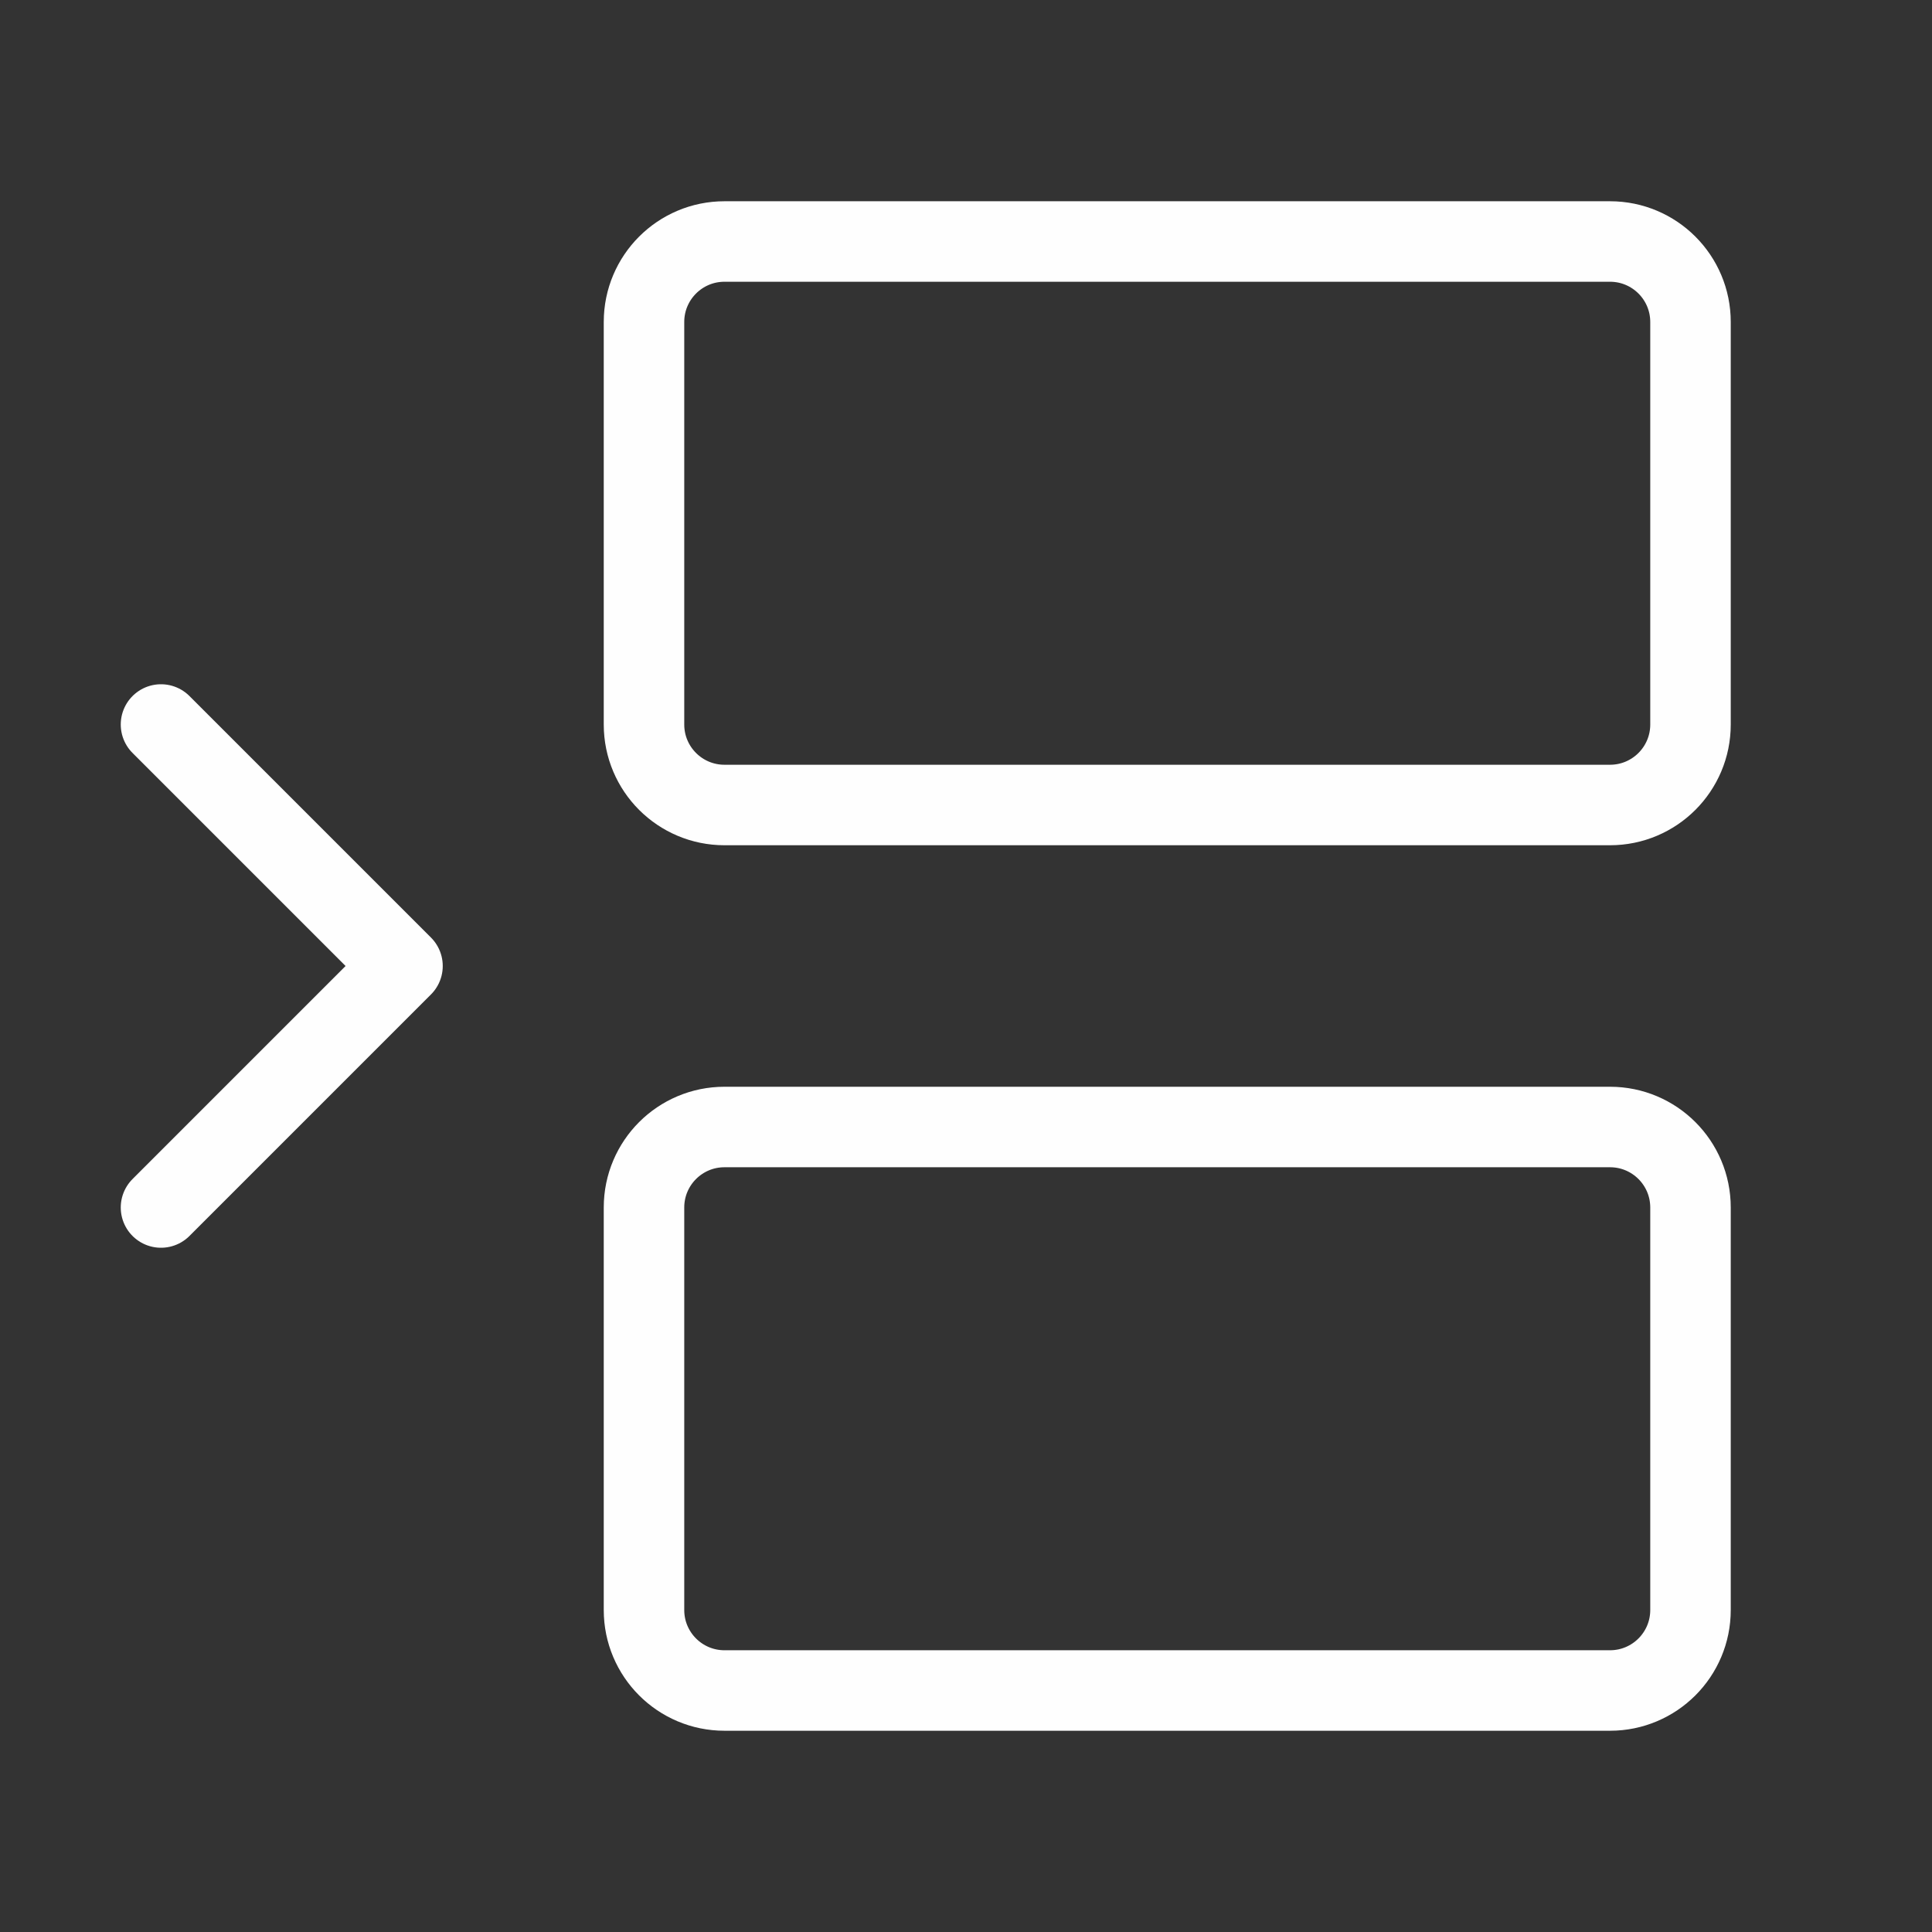 <?xml version="1.0" encoding="UTF-8"?> <svg xmlns="http://www.w3.org/2000/svg" width="48" height="48" viewBox="0 0 48 48" fill="none"><rect x="0" y="0" width="48" height="48" fill="#333333" stroke="none"/><path d="M4 18L10 24L4 30M18 6H40C41.105 6 42 6.895 42 8V18C42 19.105 41.105 20 40 20H18C16.895 20 16 19.105 16 18V8C16 6.895 16.895 6 18 6ZM18 28H40C41.105 28 42 28.895 42 30V40C42 41.105 41.105 42 40 42H18C16.895 42 16 41.105 16 40V30C16 28.895 16.895 28 18 28Z" stroke="#FEFEFE" stroke-width="2" stroke-linecap="round" stroke-linejoin="round"></path></svg> 